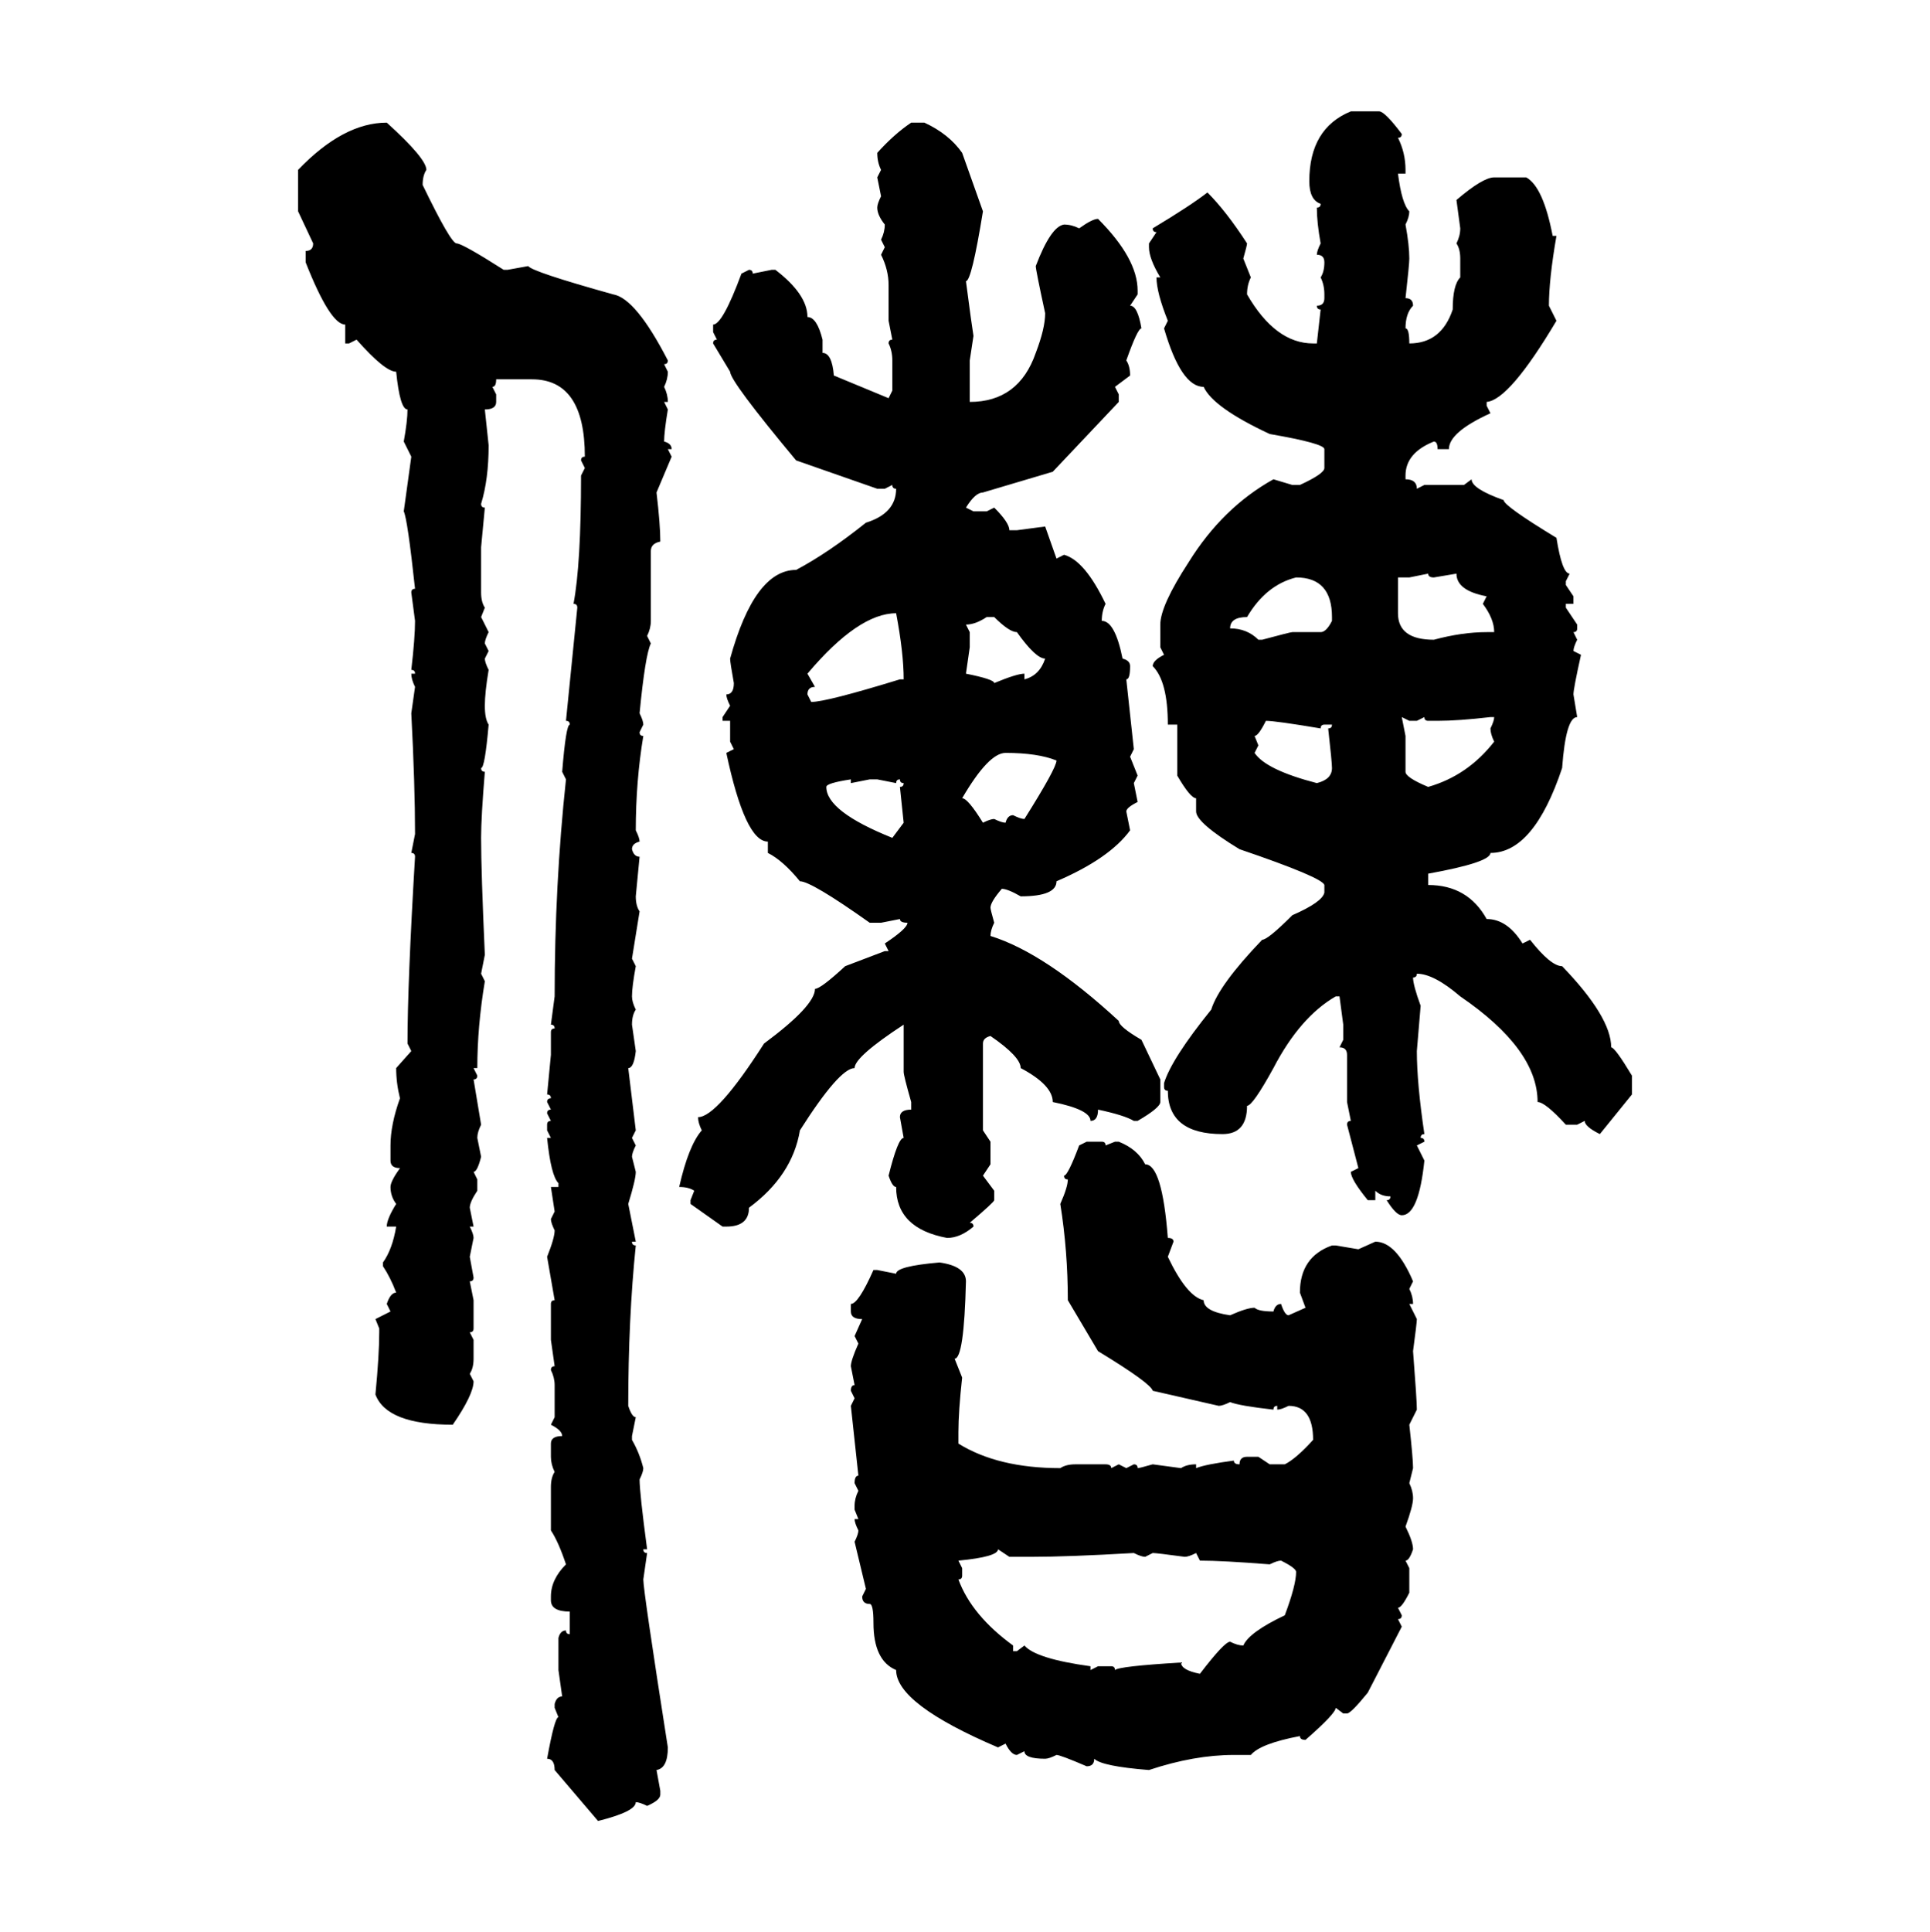 <svg xmlns="http://www.w3.org/2000/svg" xmlns:xlink="http://www.w3.org/1999/xlink" width="299.707" height="300"><path d="M209.77 17.29L209.77 17.29L214.16 17.29Q215.04 17.29 217.68 20.80L217.68 20.80Q217.68 21.39 217.09 21.39L217.09 21.39Q218.26 23.73 218.26 26.37L218.26 26.37L218.26 26.95L217.09 26.95Q217.68 31.64 218.85 32.81L218.85 32.81Q218.85 33.69 218.26 34.86L218.26 34.86Q218.85 38.09 218.85 40.14L218.85 40.14Q218.85 41.02 218.26 46.29L218.26 46.29Q219.43 46.29 219.43 47.46L219.43 47.46Q218.26 48.63 218.26 50.98L218.26 50.98Q218.85 50.98 218.85 53.32L218.85 53.32Q223.83 53.32 225.59 48.05L225.59 48.05Q225.59 44.24 226.76 43.07L226.76 43.07L226.76 40.14Q226.76 38.67 226.17 37.79L226.17 37.79Q226.76 36.62 226.76 35.45L226.76 35.45L226.17 31.05Q230.27 27.54 232.03 27.54L232.03 27.54L237.01 27.54Q239.65 29.00 241.11 36.62L241.11 36.62L241.70 36.62Q240.53 43.36 240.53 47.46L240.53 47.46L241.70 49.80Q234.38 62.11 230.86 62.40L230.86 62.40L230.86 62.99L231.45 64.16Q225 67.09 225 69.73L225 69.73L223.24 69.73Q223.24 68.55 222.66 68.55L222.66 68.55Q218.26 70.31 218.26 73.83L218.26 73.83L218.26 74.41Q220.02 74.41 220.02 75.88L220.02 75.88L221.19 75.29L227.34 75.29L228.52 74.41Q228.52 75.88 233.50 77.64L233.50 77.64Q233.50 78.52 241.70 83.50L241.70 83.50Q242.58 89.06 243.75 89.06L243.75 89.06L243.16 90.23L243.16 90.82L244.34 92.58L244.34 93.75L243.16 93.75L243.16 94.34L244.92 96.97L244.92 97.56Q244.92 98.14 244.34 98.14L244.34 98.14L244.92 99.32Q244.34 100.49 244.34 101.07L244.34 101.07L245.51 101.66Q244.34 106.93 244.34 107.81L244.34 107.81L244.92 111.33Q243.16 111.33 242.58 119.24L242.58 119.24Q238.18 132.42 231.45 132.42L231.45 132.42Q231.45 133.89 221.78 135.64L221.78 135.64L221.78 137.40Q227.93 137.40 230.86 142.68L230.86 142.68Q234.08 142.68 236.43 146.48L236.43 146.48L237.60 145.90Q240.82 150 242.58 150L242.58 150Q250.20 157.91 250.20 162.60L250.20 162.60Q250.78 162.60 253.42 166.99L253.42 166.99L253.42 169.92L248.44 176.07Q246.09 174.90 246.09 174.02L246.09 174.02L244.92 174.61L243.16 174.61Q239.94 171.09 238.77 171.09L238.77 171.09Q238.77 162.89 226.76 154.69L226.76 154.69Q222.66 151.17 220.02 151.17L220.02 151.17Q220.02 151.76 219.43 151.76L219.43 151.76Q219.43 152.93 220.61 156.15L220.61 156.15L220.02 163.18Q220.02 168.16 221.19 176.07L221.19 176.07Q220.61 176.07 220.61 176.66L220.61 176.66Q221.19 176.66 221.19 177.25L221.19 177.25L220.02 177.83L221.19 180.18Q220.31 188.67 217.68 188.67L217.68 188.67Q216.80 188.67 215.33 186.33L215.33 186.33Q215.92 186.33 215.92 185.74L215.92 185.74Q214.45 185.74 213.57 184.86L213.57 184.86L213.57 186.33L212.40 186.33Q209.77 183.11 209.77 181.93L209.77 181.93L210.94 181.35L209.18 174.61Q209.18 174.02 209.77 174.02L209.77 174.02L209.18 171.09L209.18 163.77Q209.18 162.60 208.01 162.60L208.01 162.60L208.59 161.43L208.59 159.08L208.01 154.69L207.42 154.69Q201.86 157.91 197.75 165.82L197.75 165.82Q194.53 171.68 193.65 171.68L193.65 171.68Q193.65 176.07 189.84 176.07L189.84 176.07Q181.35 176.07 181.35 169.34L181.35 169.34Q180.76 169.34 180.76 168.75L180.76 168.75L180.76 168.16Q181.93 164.36 188.09 156.74L188.09 156.74Q189.26 152.93 196.00 145.90L196.00 145.90Q196.88 145.90 200.68 142.09L200.68 142.09Q205.37 140.04 205.66 138.57L205.66 138.57L205.66 137.40Q205.37 136.23 192.48 131.84L192.48 131.84Q185.74 127.73 185.74 125.98L185.74 125.98L185.74 123.93Q184.86 123.93 182.81 120.41L182.81 120.41L182.81 112.50L181.35 112.50Q181.35 105.76 179.00 103.42L179.00 103.42Q179.00 102.54 180.76 101.66L180.76 101.66L180.18 100.49L180.18 96.97Q180.18 94.04 184.57 87.30L184.57 87.30Q189.84 78.81 197.75 74.41L197.75 74.41L200.68 75.29L201.86 75.29Q205.66 73.54 205.66 72.66L205.66 72.66L205.66 69.73Q205.66 68.85 197.17 67.38L197.17 67.38Q188.38 63.28 186.91 60.06L186.91 60.06Q183.40 60.06 180.76 50.98L180.76 50.98L181.35 49.80Q179.59 45.41 179.59 43.07L179.59 43.07L180.18 43.07Q178.42 40.14 178.42 38.38L178.42 38.38L178.42 37.79L179.59 36.04Q179.00 36.04 179.00 35.45L179.00 35.45Q184.86 31.93 187.50 29.88L187.50 29.88Q190.43 32.81 193.65 37.79L193.65 37.79Q193.65 38.09 193.07 40.14L193.07 40.14L194.24 43.07Q193.65 44.24 193.65 45.70L193.65 45.70Q198.05 53.32 203.91 53.32L203.91 53.32L204.49 53.32L205.08 48.05Q204.49 48.05 204.49 47.46L204.49 47.46Q205.66 47.46 205.66 46.29L205.66 46.29L205.66 45.70Q205.66 44.24 205.08 43.07L205.08 43.07Q205.66 42.19 205.66 40.72L205.66 40.72Q205.66 39.55 204.49 39.55L204.49 39.55Q204.49 38.96 205.08 37.79L205.08 37.79Q204.49 34.57 204.49 32.23L204.49 32.23Q205.08 32.23 205.08 31.64L205.08 31.64Q203.32 31.05 203.32 28.13L203.32 28.13Q203.32 19.92 209.77 17.29ZM60.06 19.04L60.06 19.04Q66.21 24.61 66.21 26.37L66.21 26.37Q65.63 27.25 65.63 28.71L65.63 28.71Q70.02 37.79 70.90 37.79L70.90 37.79Q71.78 37.79 78.22 41.89L78.22 41.89L78.81 41.89L82.03 41.31Q82.62 42.19 95.21 45.70L95.21 45.70Q98.73 46.29 103.71 55.96L103.71 55.96Q103.71 56.54 103.13 56.54L103.13 56.54L103.71 57.71Q103.71 58.89 103.13 60.06L103.13 60.06Q103.71 61.23 103.71 62.40L103.71 62.40L103.13 62.40L103.71 63.57Q103.13 67.09 103.13 68.55L103.13 68.55Q104.30 68.85 104.30 69.73L104.30 69.73L103.71 69.73L104.30 70.90L101.95 76.46Q102.54 81.45 102.54 84.08L102.54 84.08Q101.07 84.38 101.07 85.55L101.07 85.55L101.07 96.39Q101.07 97.56 100.49 98.73L100.49 98.73L101.07 99.90Q100.20 101.66 99.32 110.74L99.32 110.74Q99.90 111.91 99.90 112.50L99.90 112.50L99.32 113.67Q99.32 114.26 99.90 114.26L99.90 114.26Q98.73 121.29 98.73 128.91L98.73 128.91Q99.32 130.08 99.32 130.66L99.32 130.66Q98.14 130.96 98.14 131.84L98.14 131.84Q98.44 133.01 99.32 133.01L99.32 133.01L98.73 139.16Q98.73 140.63 99.32 141.50L99.32 141.50L98.14 148.83L98.73 150Q98.14 153.22 98.14 154.69L98.14 154.69Q98.14 155.57 98.73 156.74L98.73 156.74Q98.14 157.62 98.14 159.08L98.14 159.08L98.73 163.18Q98.44 165.82 97.56 165.82L97.56 165.82L98.73 175.49L98.14 176.66L98.73 177.83Q98.14 179.00 98.14 179.59L98.14 179.59L98.73 181.93Q98.73 183.11 97.56 186.91L97.56 186.91L98.73 192.77L98.14 192.77Q98.14 193.36 98.73 193.36L98.73 193.36Q97.56 204.79 97.56 218.26L97.56 218.26Q98.14 220.02 98.73 220.02L98.73 220.02L98.14 222.95L98.14 223.54Q99.32 225.59 99.90 227.93L99.90 227.93Q99.90 228.52 99.32 229.69L99.32 229.69Q99.32 231.74 100.49 240.53L100.49 240.53L99.90 240.53Q99.90 241.11 100.49 241.11L100.49 241.11L99.90 245.21Q99.90 246.97 103.71 271.29L103.71 271.29Q103.71 274.51 101.95 274.80L101.95 274.80L102.54 278.03L102.54 278.61Q102.54 279.49 100.49 280.37L100.49 280.37Q99.32 279.79 98.73 279.79L98.73 279.79Q98.73 281.25 92.87 282.71L92.87 282.71L86.13 274.80Q86.13 273.05 84.96 273.05L84.96 273.05Q86.13 266.60 86.72 266.60L86.72 266.60L86.13 265.14L86.13 264.55Q86.43 263.38 87.30 263.38L87.30 263.38L86.72 259.28L86.72 254.30Q87.01 253.13 87.89 253.13L87.89 253.13Q87.89 253.71 88.48 253.71L88.48 253.71L88.48 250.20Q85.55 250.20 85.55 248.44L85.55 248.44L85.55 247.85Q85.55 245.21 87.89 242.87L87.89 242.87Q86.72 239.36 85.55 237.60L85.55 237.60L85.55 230.86Q85.55 229.39 86.13 228.52L86.13 228.52Q85.55 227.34 85.55 226.17L85.55 226.17L85.55 224.12Q85.55 222.95 87.30 222.95L87.30 222.95Q87.30 222.07 85.55 221.19L85.55 221.19L86.13 220.02L86.13 215.04Q86.13 213.87 85.55 212.70L85.55 212.70Q85.55 212.11 86.13 212.11L86.13 212.11L85.55 208.01L85.55 202.44Q85.55 201.86 86.13 201.86L86.13 201.86L84.96 195.12Q86.13 192.19 86.13 191.02L86.13 191.02Q85.55 189.84 85.55 189.26L85.55 189.26L86.13 188.09L85.55 184.28L86.72 184.28L86.72 183.69Q85.55 182.52 84.96 176.66L84.96 176.66L85.55 176.66L84.96 175.49L84.96 174.61Q84.96 174.02 85.55 174.02L85.55 174.02L84.96 172.85Q84.96 172.27 85.55 172.27L85.55 172.27L84.96 171.09Q84.96 170.51 85.55 170.51L85.55 170.51Q85.55 169.92 84.96 169.92L84.96 169.92L85.55 163.77L85.55 160.25Q85.55 159.67 86.13 159.67L86.13 159.67Q86.13 159.08 85.55 159.08L85.55 159.08L86.13 154.69Q86.13 137.40 87.89 121.00L87.89 121.00L87.30 119.82Q87.89 112.50 88.48 112.50L88.48 112.50Q88.48 111.91 87.89 111.91L87.89 111.91L89.65 94.34Q89.65 93.75 89.06 93.75L89.06 93.75Q90.23 87.60 90.23 73.83L90.23 73.83L90.82 72.66L90.23 71.48Q90.23 70.90 90.82 70.90L90.82 70.90Q90.82 58.89 82.62 58.89L82.62 58.89L77.05 58.89Q77.05 60.06 76.46 60.06L76.46 60.06L77.05 61.23L77.05 62.40Q77.05 63.57 75.29 63.57L75.29 63.57L75.88 69.14Q75.88 74.41 74.71 78.22L74.71 78.22Q74.71 78.81 75.29 78.81L75.29 78.81L74.71 84.96L74.71 91.99Q74.71 93.46 75.29 94.34L75.29 94.34L74.71 95.80L75.88 98.14Q75.29 99.32 75.29 99.90L75.29 99.90L75.88 101.07L75.29 102.25Q75.29 102.83 75.88 104.00L75.88 104.00Q75.29 107.52 75.29 109.57L75.29 109.57Q75.29 111.62 75.88 112.50L75.88 112.50Q75.29 119.24 74.71 119.24L74.71 119.24Q74.71 119.82 75.29 119.82L75.29 119.82Q74.71 126.86 74.71 130.08L74.71 130.08Q74.71 135.35 75.29 148.24L75.29 148.24L74.71 151.17L75.29 152.34Q74.12 159.38 74.12 165.82L74.12 165.82L73.54 165.82L74.12 166.99Q74.12 167.58 73.54 167.58L73.54 167.58L74.71 174.61Q74.12 175.78 74.12 176.66L74.12 176.66L74.71 179.59Q74.12 181.93 73.54 181.93L73.54 181.93L74.12 183.11L74.12 184.86Q72.95 186.62 72.95 187.50L72.95 187.50L73.54 190.43L72.95 190.43Q73.54 191.60 73.54 192.19L73.54 192.19L72.95 195.12L73.54 198.34Q73.54 198.93 72.95 198.93L72.95 198.93L73.54 201.86L73.54 206.25Q73.54 206.84 72.95 206.84L72.95 206.84L73.54 208.01L73.54 210.94Q73.54 212.40 72.95 213.28L72.95 213.28L73.54 214.45Q73.54 216.50 70.31 221.19L70.31 221.19Q60.06 221.19 58.30 216.50L58.30 216.50Q58.89 210.35 58.89 206.84L58.89 206.84L58.89 206.25L58.30 204.79L60.64 203.61L60.06 202.44Q60.64 200.68 61.52 200.68L61.52 200.68Q60.64 198.34 59.47 196.58L59.47 196.58L59.47 196.00Q60.94 193.95 61.52 190.43L61.52 190.43L60.06 190.43Q60.06 189.26 61.52 186.91L61.52 186.91Q60.64 185.74 60.64 184.28L60.64 184.28Q60.64 183.40 62.11 181.35L62.11 181.35Q60.64 181.35 60.64 180.18L60.64 180.18L60.64 177.83Q60.64 174.61 62.11 170.51L62.11 170.51Q61.52 168.16 61.52 165.82L61.52 165.82L63.87 163.18L63.28 162.01Q63.28 152.64 64.45 133.01L64.45 133.01Q64.45 132.42 63.87 132.42L63.87 132.42L64.45 129.49Q64.45 121.88 63.87 110.74L63.87 110.74L64.45 106.64Q63.87 105.47 63.87 104.59L63.87 104.59L64.45 104.59Q64.45 104.00 63.87 104.00L63.87 104.00Q64.45 99.02 64.45 96.39L64.45 96.39L63.87 91.99Q63.87 91.41 64.45 91.41L64.45 91.41Q63.28 80.57 62.70 79.39L62.70 79.39L63.87 70.90L62.70 68.55Q63.28 65.33 63.28 63.57L63.28 63.57Q62.11 63.57 61.52 57.71L61.52 57.71Q59.77 57.71 55.37 52.73L55.37 52.73L54.20 53.32L53.61 53.32L53.61 50.39Q51.27 50.39 47.46 40.72L47.46 40.72L47.46 38.96Q48.63 38.96 48.63 37.79L48.63 37.79L46.29 32.81L46.29 26.37Q53.32 19.04 60.06 19.04ZM141.50 19.04L141.50 19.04L143.55 19.04Q147.36 20.80 149.41 23.73L149.41 23.73L152.64 32.81Q150.88 43.65 150 43.65L150 43.65Q150.88 50.39 151.17 52.15L151.17 52.15L150.59 55.96L150.59 62.40Q158.20 62.40 160.84 54.79L160.84 54.79Q162.30 50.98 162.30 48.63L162.30 48.63Q160.84 41.89 160.84 41.31L160.84 41.31Q163.18 35.16 165.23 34.86L165.23 34.86Q166.41 34.86 167.58 35.45L167.58 35.45Q169.63 33.98 170.51 33.98L170.51 33.98Q176.66 40.14 176.66 45.12L176.66 45.12L176.66 45.70L175.49 47.46Q176.66 47.46 177.25 50.98L177.25 50.98Q176.66 50.98 174.90 55.96L174.90 55.96Q175.49 56.84 175.49 58.30L175.49 58.30L173.14 60.06L173.73 61.23L173.73 62.40L163.48 73.24L152.64 76.46Q151.46 76.46 150 78.81L150 78.81L151.17 79.39L153.22 79.39L154.39 78.81Q156.74 81.15 156.74 82.32L156.74 82.32L157.91 82.32L162.30 81.74L164.06 86.72L165.23 86.13Q168.46 87.01 171.68 93.75L171.68 93.75Q171.09 94.92 171.09 96.39L171.09 96.39Q173.14 96.39 174.32 102.25L174.32 102.25Q175.49 102.54 175.49 103.42L175.49 103.42Q175.49 105.47 174.90 105.47L174.90 105.47L176.07 116.31L175.49 117.48L176.66 120.41L176.07 121.58L176.66 124.51Q174.90 125.39 174.90 125.98L174.90 125.98L175.49 128.91Q172.27 133.30 164.06 136.82L164.06 136.82Q164.06 139.16 158.50 139.16L158.50 139.16Q156.45 137.99 155.57 137.99L155.57 137.99Q153.81 140.04 153.81 140.92L153.81 140.92Q153.81 141.21 154.39 143.26L154.39 143.26Q153.81 144.43 153.81 145.31L153.81 145.31Q162.30 147.95 173.73 158.50L173.73 158.50Q173.73 159.38 177.25 161.43L177.25 161.43L180.18 167.58L180.18 171.09Q180.18 171.97 176.66 174.02L176.66 174.02L176.07 174.02Q174.61 173.14 170.51 172.27L170.51 172.27Q170.51 174.02 169.34 174.02L169.34 174.02Q169.34 172.27 163.48 171.09L163.48 171.09Q163.48 168.46 158.50 165.82L158.50 165.82Q158.50 164.06 153.81 160.84L153.81 160.84Q152.64 161.13 152.64 162.01L152.64 162.01L152.64 175.49L153.81 177.25L153.81 180.76L152.64 182.52L154.39 184.86L154.39 186.33Q154.39 186.62 150.59 189.84L150.59 189.84Q151.17 189.84 151.17 190.43L151.17 190.43Q149.12 192.19 147.07 192.19L147.07 192.19Q139.16 190.72 139.16 184.28L139.16 184.28Q138.57 184.28 137.99 182.52L137.99 182.52Q139.45 176.66 140.33 176.66L140.33 176.66L139.75 173.44Q139.75 172.27 141.50 172.27L141.50 172.27L141.50 171.09Q140.33 166.99 140.33 166.41L140.33 166.41L140.33 159.08Q132.71 164.06 132.71 165.82L132.71 165.82Q130.37 165.82 124.22 175.49L124.22 175.49Q123.05 182.52 116.31 187.50L116.31 187.50Q116.31 190.43 112.79 190.43L112.79 190.43L112.21 190.43L107.23 186.91L107.23 186.33L107.81 184.86Q106.93 184.28 105.47 184.28L105.47 184.28Q106.93 177.83 108.98 175.49L108.98 175.49Q108.40 174.32 108.40 173.44L108.40 173.44Q111.33 173.44 118.65 162.01L118.65 162.01Q126.56 156.15 126.56 153.52L126.56 153.52Q127.44 153.52 131.25 150L131.25 150L137.40 147.66L137.99 147.66L137.40 146.48Q140.92 144.14 140.92 143.26L140.92 143.26Q139.75 143.26 139.75 142.68L139.75 142.68L136.82 143.26L135.06 143.26Q125.98 136.82 124.22 136.82L124.22 136.82Q121.58 133.59 119.24 132.42L119.24 132.42L119.24 130.66Q115.72 130.66 112.79 116.89L112.79 116.89L113.96 116.31L113.38 115.14L113.38 111.91L112.21 111.91L112.21 111.33L113.38 109.57Q112.79 108.40 112.79 107.81L112.79 107.81Q113.96 107.81 113.96 106.05L113.96 106.05Q113.38 102.83 113.38 102.25L113.38 102.25Q117.19 88.48 123.63 88.48L123.63 88.48Q128.61 85.84 134.47 81.15L134.47 81.15Q139.16 79.69 139.16 75.88L139.16 75.88Q138.57 75.88 138.57 75.29L138.57 75.29L137.40 75.88L136.23 75.88L123.63 71.48Q113.38 59.18 113.38 57.71L113.38 57.71L110.74 53.32Q110.74 52.73 111.33 52.73L111.33 52.73L110.74 51.56L110.74 50.39Q112.21 50.39 115.14 42.48L115.14 42.48L116.31 41.89Q116.89 41.89 116.89 42.48L116.89 42.48L119.82 41.89L120.41 41.89Q125.39 45.70 125.39 49.22L125.39 49.22Q126.86 49.22 127.73 52.73L127.73 52.73L127.73 54.79Q129.20 54.79 129.49 58.30L129.49 58.30L137.99 61.82L138.57 60.64L138.57 55.96Q138.57 54.49 137.99 53.32L137.99 53.32Q137.99 52.73 138.57 52.73L138.57 52.73L137.99 49.80L137.99 44.24Q137.99 41.89 136.82 39.55L136.82 39.55L137.40 38.38L136.82 37.21Q137.40 36.04 137.40 34.86L137.40 34.86Q136.23 33.40 136.23 32.23L136.23 32.23Q136.23 31.64 136.82 30.47L136.82 30.47L136.23 27.54L136.82 26.37Q136.23 25.20 136.23 23.73L136.23 23.73Q138.87 20.80 141.50 19.04ZM221.78 89.06L218.85 89.65L217.09 89.65L217.09 95.21Q217.09 99.32 222.66 99.32L222.66 99.32Q227.05 98.14 230.86 98.14L230.86 98.14L232.03 98.14Q232.03 96.09 230.27 93.75L230.27 93.75L230.86 92.58Q226.17 91.70 226.17 89.06L226.17 89.06L222.66 89.65Q221.78 89.65 221.78 89.06L221.78 89.06ZM191.02 97.56L191.02 97.56Q193.65 97.56 195.41 99.32L195.41 99.32L196.00 99.32Q200.39 98.14 200.68 98.14L200.68 98.14L205.08 98.14Q205.96 98.14 206.84 96.39L206.84 96.39L206.84 95.80Q206.84 89.65 201.27 89.65L201.27 89.65Q196.58 90.82 193.65 95.80L193.65 95.80Q191.02 95.80 191.02 97.56ZM125.39 104.59L125.39 104.59L126.56 106.64Q125.39 106.64 125.39 107.81L125.39 107.81L125.98 108.98Q128.32 108.98 139.75 105.47L139.75 105.47L140.33 105.47Q140.33 101.37 139.16 95.21L139.16 95.21Q133.30 95.21 125.39 104.59ZM150 96.97L150 96.97L150.59 98.14L150.59 100.49L150 104.59Q154.39 105.47 154.39 106.05L154.39 106.05Q157.91 104.59 159.08 104.59L159.08 104.59L159.08 105.47Q161.43 104.88 162.30 102.25L162.30 102.25Q160.84 102.25 157.91 98.14L157.91 98.14Q156.74 98.14 154.39 95.80L154.39 95.80L153.22 95.80Q151.46 96.97 150 96.97ZM218.85 111.91L217.68 111.33L218.26 114.26L218.26 119.82Q218.26 120.70 221.78 122.17L221.78 122.17Q227.93 120.41 232.03 115.14L232.03 115.14Q231.45 113.96 231.45 113.09L231.45 113.09Q232.03 111.91 232.03 111.33L232.03 111.33L231.45 111.33Q226.46 111.91 223.24 111.91L223.24 111.91L221.78 111.91Q221.19 111.91 221.19 111.33L221.19 111.33L220.02 111.91L218.85 111.91ZM196.58 111.91L196.58 111.91Q195.41 114.26 194.82 114.26L194.82 114.26L195.41 115.72L194.82 116.89Q196.58 119.53 204.49 121.58L204.49 121.58Q206.84 121.00 206.84 119.24L206.84 119.24Q206.84 118.36 206.25 113.09L206.25 113.09Q206.84 113.09 206.84 112.50L206.84 112.50L205.66 112.50Q205.08 112.50 205.08 113.09L205.08 113.09Q198.05 111.91 196.58 111.91ZM149.41 123.93L149.41 123.93Q150.29 123.93 152.64 127.73L152.64 127.73Q153.81 127.15 154.39 127.15L154.39 127.15Q155.57 127.73 156.15 127.73L156.15 127.73Q156.45 126.56 157.32 126.56L157.32 126.56Q158.50 127.15 159.08 127.15L159.08 127.15Q164.06 119.24 164.06 118.07L164.06 118.07Q161.13 116.89 156.15 116.89L156.15 116.89Q153.52 116.89 149.41 123.93ZM128.32 122.17L128.32 122.17Q128.32 125.98 138.57 130.08L138.57 130.08L140.33 127.73L139.75 122.17Q140.33 122.17 140.33 121.58L140.33 121.58Q139.75 121.58 139.75 121.00L139.75 121.00Q139.16 121.00 139.16 121.58L139.16 121.58L136.23 121.00L135.06 121.00L132.13 121.58L132.13 121.00Q128.32 121.58 128.32 122.17ZM167.58 177.83L168.75 177.25L171.09 177.25Q171.68 177.25 171.68 177.83L171.68 177.83L173.14 177.25L173.73 177.25Q176.66 178.42 177.83 180.76L177.83 180.76Q180.47 180.76 181.35 192.19L181.35 192.19Q182.23 192.19 182.23 192.77L182.23 192.77L181.35 195.12Q184.28 201.27 186.91 201.86L186.91 201.86Q186.91 203.61 191.02 204.20L191.02 204.20Q193.65 203.03 194.82 203.03L194.82 203.03Q195.41 203.61 197.75 203.61L197.75 203.61Q198.05 202.44 198.93 202.44L198.93 202.44Q199.51 204.20 200.10 204.20L200.10 204.20L202.73 203.03L201.86 200.68Q201.86 195.12 206.84 193.36L206.84 193.36L207.42 193.36L210.94 193.95L213.57 192.77Q216.80 192.77 219.43 198.93L219.43 198.93L218.85 200.10Q219.43 201.27 219.43 202.44L219.43 202.44L218.85 202.44L220.02 204.79Q220.02 205.37 219.43 209.77L219.43 209.77Q220.02 217.38 220.02 218.85L220.02 218.85L218.85 221.19Q219.43 226.46 219.43 227.93L219.43 227.93L218.85 230.27Q219.43 231.45 219.43 232.62L219.43 232.62Q219.43 233.79 218.26 237.01L218.26 237.01Q219.43 239.36 219.43 240.53L219.43 240.53Q218.85 242.29 218.26 242.29L218.26 242.29L218.85 243.46L218.85 247.27Q217.68 249.61 217.09 249.61L217.09 249.61L217.68 250.78Q217.68 251.37 217.09 251.37L217.09 251.37L217.68 252.54L212.40 262.79Q209.77 266.02 209.18 266.02L209.18 266.02L208.59 266.02L207.42 265.14Q207.42 266.02 202.73 270.12L202.73 270.12Q201.86 270.12 201.86 269.53L201.86 269.53Q195.70 270.70 194.24 272.46L194.24 272.46L191.60 272.46Q185.45 272.46 178.42 274.80L178.42 274.80Q171.09 274.22 169.92 273.05L169.92 273.05Q169.92 274.22 168.75 274.22L168.75 274.22Q164.65 272.46 164.06 272.46L164.06 272.46Q162.89 273.05 162.30 273.05L162.30 273.05Q159.08 273.05 159.08 271.88L159.08 271.88L157.91 272.46Q157.03 272.46 156.15 270.70L156.15 270.70L154.98 271.29Q139.16 264.55 139.16 259.28L139.16 259.28Q135.64 257.81 135.64 251.95L135.64 251.95Q135.64 249.02 135.06 249.02L135.06 249.02Q133.89 249.02 133.89 247.85L133.89 247.85L134.47 246.68L132.71 239.36Q133.30 238.18 133.30 237.60L133.30 237.60Q132.71 236.43 132.71 235.84L132.71 235.84L133.30 235.84L132.71 234.38L132.71 233.79Q132.71 232.62 133.30 231.45L133.30 231.45L132.71 230.27Q132.71 229.10 133.30 229.10L133.30 229.10L132.13 218.26L132.71 217.09L132.13 215.92Q132.13 215.04 132.71 215.04L132.71 215.04L132.13 212.11Q132.13 211.23 133.30 208.59L133.30 208.59L132.71 207.42L133.89 204.79Q132.13 204.79 132.13 203.61L132.13 203.61L132.13 202.44Q133.30 202.44 135.64 197.17L135.64 197.17L136.23 197.17L139.16 197.75Q139.16 196.58 145.90 196.00L145.90 196.00Q150 196.58 150 198.93L150 198.93Q149.71 210.94 148.24 210.94L148.24 210.94L149.41 213.87Q148.83 219.14 148.83 222.36L148.83 222.36L148.83 224.12Q154.98 227.93 164.65 227.93L164.65 227.93Q165.53 227.34 166.99 227.34L166.99 227.34L171.68 227.34Q172.56 227.34 172.56 227.93L172.56 227.93L173.73 227.34L174.90 227.93L176.07 227.34Q176.66 227.34 176.66 227.93L176.66 227.93Q176.95 227.93 179.00 227.34L179.00 227.34L183.40 227.93Q184.28 227.34 185.74 227.34L185.74 227.34L185.74 227.93Q187.21 227.34 191.60 226.76L191.60 226.76Q191.60 227.34 192.48 227.34L192.48 227.34Q192.48 226.17 193.65 226.17L193.65 226.17L195.41 226.17L197.17 227.34L199.51 227.34Q201.27 226.46 203.91 223.54L203.91 223.54Q203.91 218.26 200.10 218.26L200.10 218.26Q198.93 218.85 198.34 218.85L198.34 218.85L198.34 218.26Q197.75 218.26 197.75 218.85L197.75 218.85Q192.48 218.26 191.02 217.68L191.02 217.68Q189.84 218.26 189.26 218.26L189.26 218.26L179.00 215.92Q178.71 214.75 170.51 209.77L170.51 209.77L165.82 201.86Q165.82 194.24 164.65 186.91L164.65 186.91Q165.82 184.28 165.82 183.11L165.82 183.11Q165.23 183.11 165.23 182.52L165.23 182.52Q165.82 182.52 167.58 177.83L167.58 177.83ZM156.74 241.70L154.98 240.53Q154.98 241.70 148.83 242.29L148.83 242.29L149.41 243.46L149.41 244.63Q149.41 245.21 148.83 245.21L148.83 245.21Q150.88 250.78 157.32 255.47L157.32 255.47L157.32 256.35L157.91 256.35L159.08 255.47Q160.84 257.52 169.34 258.69L169.34 258.69L169.34 259.28L170.51 258.69L172.56 258.69Q173.14 258.69 173.14 259.28L173.14 259.28Q173.73 258.69 183.40 258.11L183.40 258.11Q183.40 259.28 186.33 259.86L186.33 259.86Q190.14 254.88 191.02 254.88L191.02 254.88Q192.19 255.47 193.07 255.47L193.07 255.47Q193.95 253.42 199.51 250.78L199.51 250.78Q201.27 246.09 201.27 244.04L201.27 244.04Q201.27 243.46 198.93 242.29L198.93 242.29Q198.34 242.29 197.17 242.87L197.17 242.87Q189.84 242.29 186.33 242.29L186.33 242.29L185.74 241.11Q184.57 241.70 183.98 241.70L183.98 241.70Q179.59 241.11 179.00 241.11L179.00 241.11L177.83 241.70Q177.25 241.70 176.07 241.11L176.07 241.11Q165.82 241.70 160.25 241.70L160.25 241.70L156.74 241.70Z"/></svg>